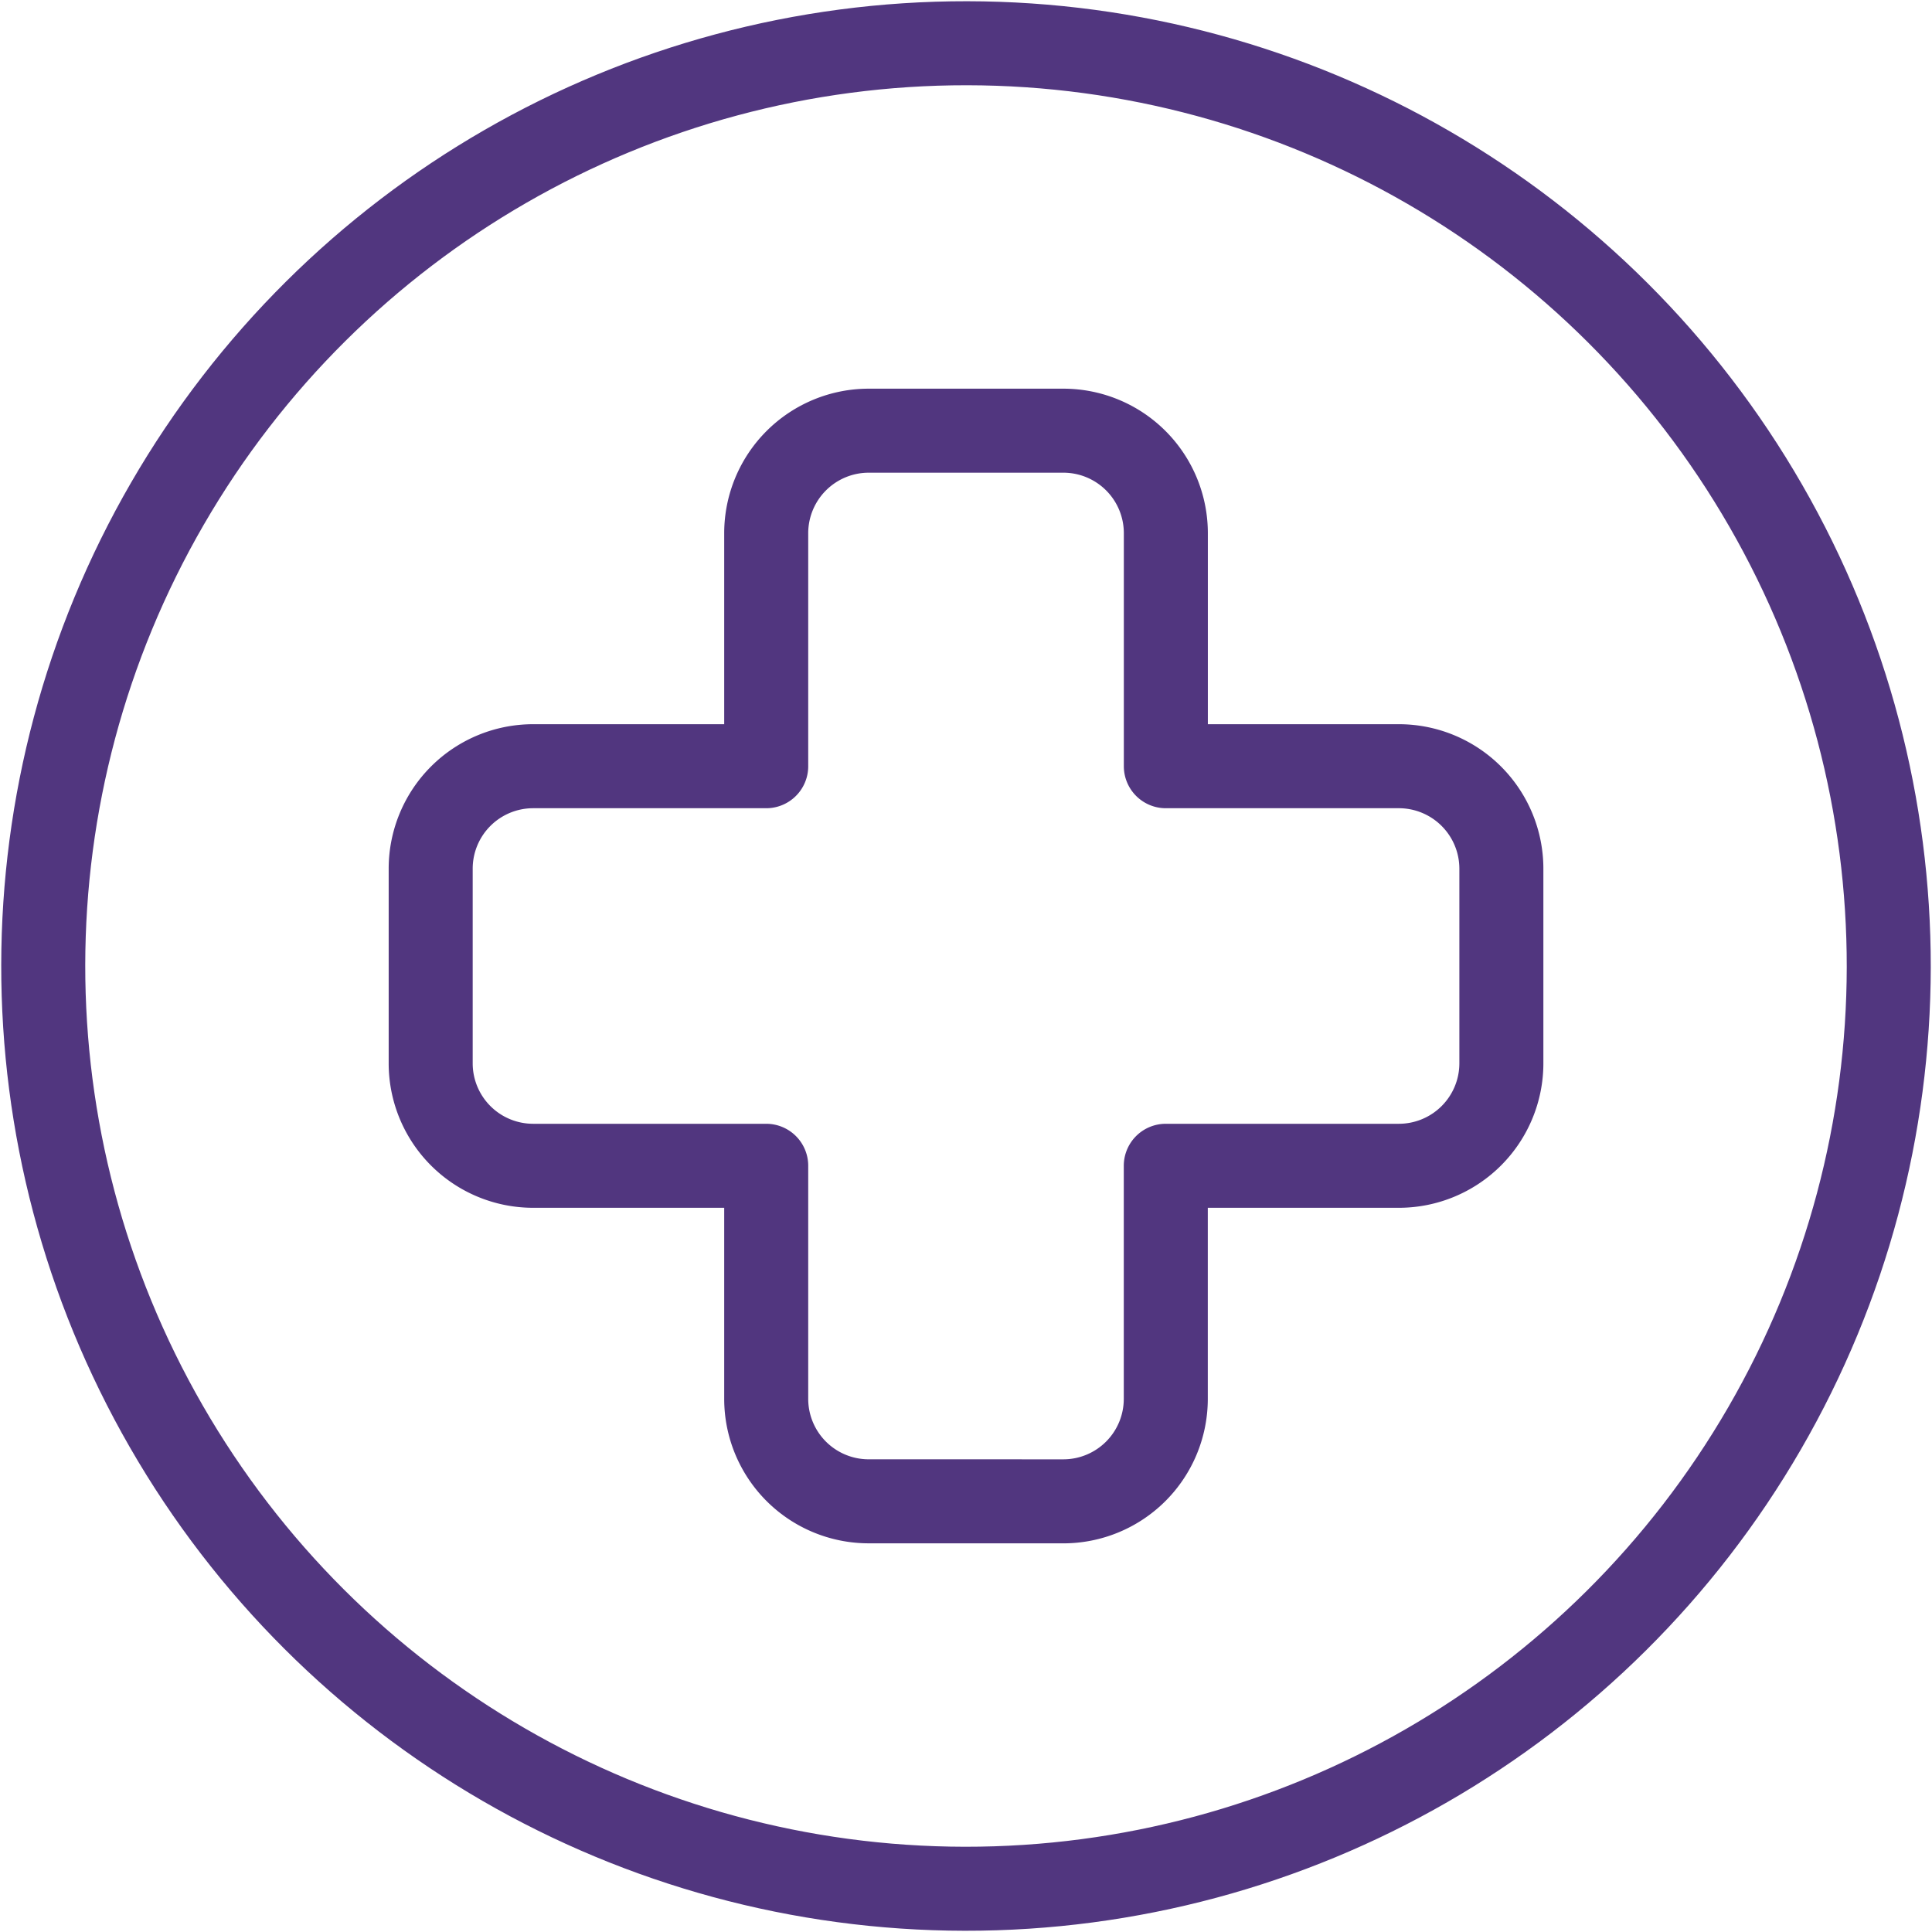 <svg xmlns="http://www.w3.org/2000/svg" width="68.988" height="68.988" viewBox="0 0 68.988 68.988"><g transform="translate(-1.489 -1.489)"><circle cx="32.95" cy="32.95" r="32.95" transform="translate(2.991 68.891) rotate(-89.927)" fill="none" stroke="#51367f" stroke-linecap="round" stroke-linejoin="round" stroke-width="3"/><path d="M62.354,84.949A3.659,3.659,0,0,1,58.7,81.293V72.968H50.375a3.659,3.659,0,0,1-3.656-3.656V62.356A3.659,3.659,0,0,1,50.375,58.7H58.7V50.375a3.662,3.662,0,0,1,3.659-3.656h6.955a3.66,3.66,0,0,1,3.656,3.656V58.7h8.323a3.661,3.661,0,0,1,3.658,3.656v6.956a3.661,3.661,0,0,1-3.658,3.656H72.968v8.326a3.66,3.66,0,0,1-3.656,3.656Z" transform="translate(-29.851 -29.851)" fill="none" stroke="#51367f" stroke-linecap="round" stroke-linejoin="round" stroke-width="3"/></g></svg>